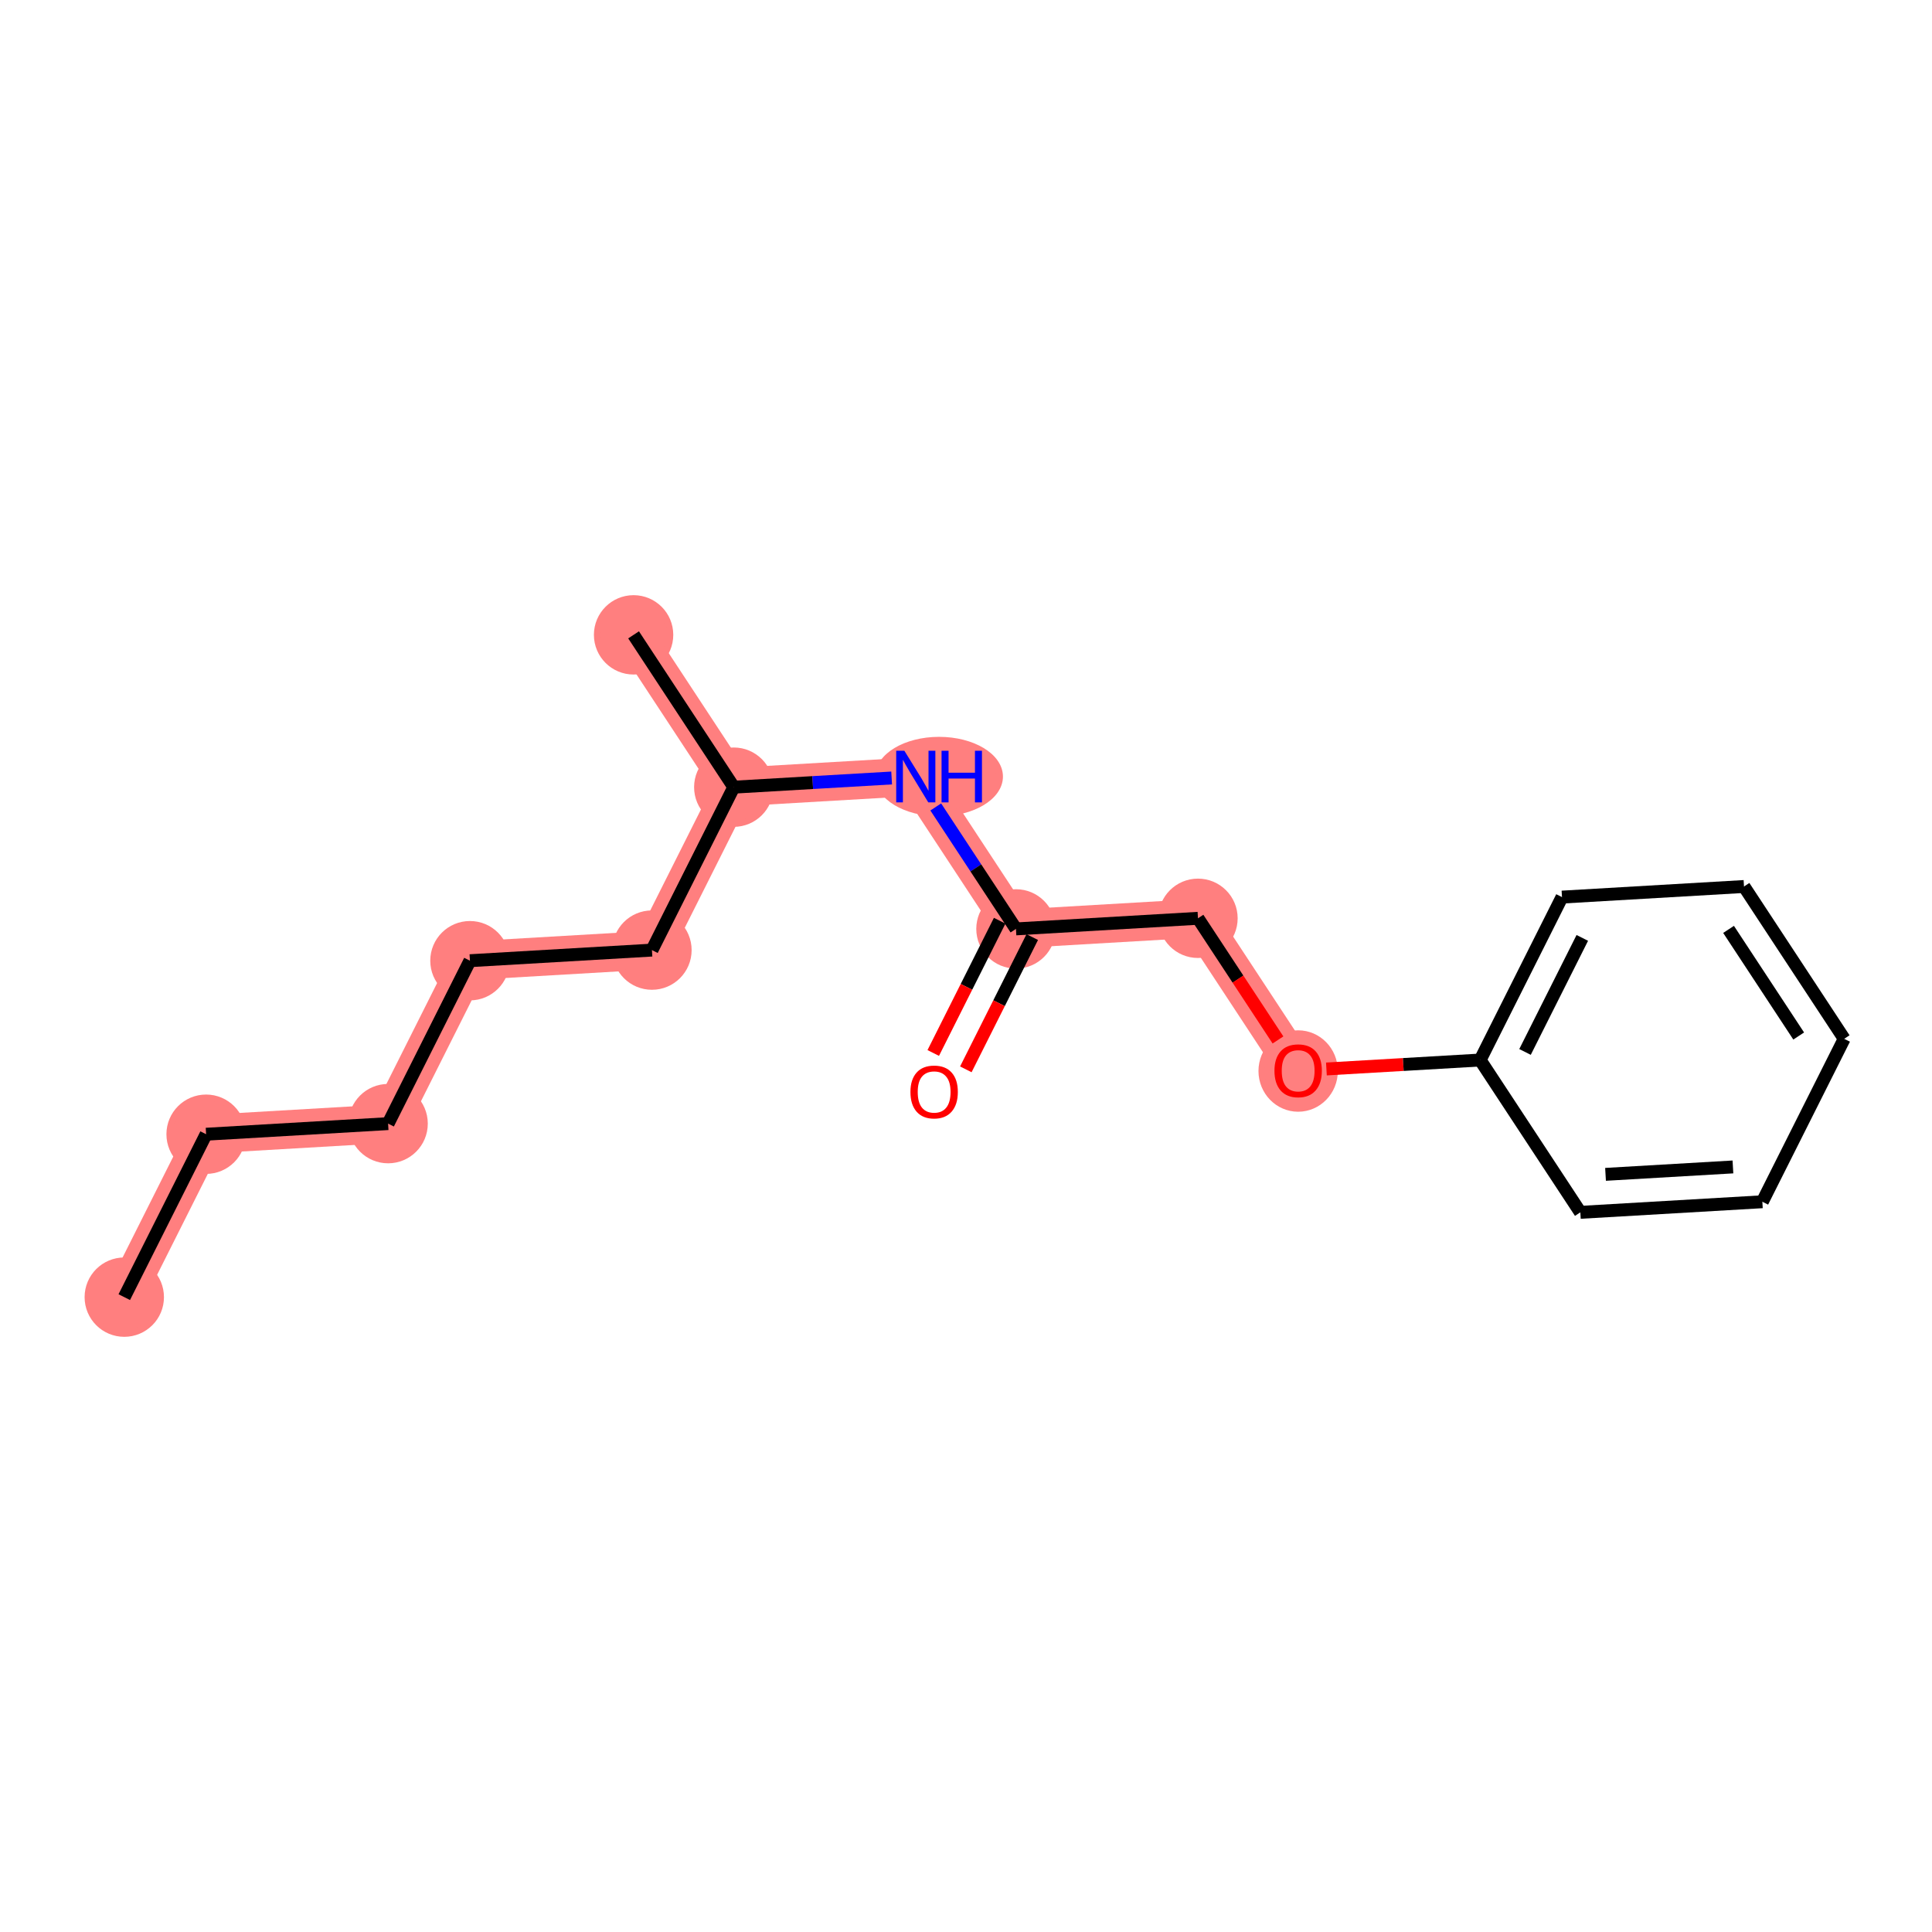 <?xml version='1.0' encoding='iso-8859-1'?>
<svg version='1.1' baseProfile='full'
              xmlns='http://www.w3.org/2000/svg'
                      xmlns:rdkit='http://www.rdkit.org/xml'
                      xmlns:xlink='http://www.w3.org/1999/xlink'
                  xml:space='preserve'
width='300px' height='300px' viewBox='0 0 300 300'>
<!-- END OF HEADER -->
<rect style='opacity:1.0;fill:#FFFFFF;stroke:none' width='300' height='300' x='0' y='0'> </rect>
<rect style='opacity:1.0;fill:#FFFFFF;stroke:none' width='300' height='300' x='0' y='0'> </rect>
<path d='M 19.298,201.42 L 32.004,176.122' style='fill:none;fill-rule:evenodd;stroke:#FF7F7F;stroke-width:6.0px;stroke-linecap:butt;stroke-linejoin:miter;stroke-opacity:1' />
<path d='M 32.004,176.122 L 60.266,174.476' style='fill:none;fill-rule:evenodd;stroke:#FF7F7F;stroke-width:6.0px;stroke-linecap:butt;stroke-linejoin:miter;stroke-opacity:1' />
<path d='M 60.266,174.476 L 72.972,149.177' style='fill:none;fill-rule:evenodd;stroke:#FF7F7F;stroke-width:6.0px;stroke-linecap:butt;stroke-linejoin:miter;stroke-opacity:1' />
<path d='M 72.972,149.177 L 101.234,147.531' style='fill:none;fill-rule:evenodd;stroke:#FF7F7F;stroke-width:6.0px;stroke-linecap:butt;stroke-linejoin:miter;stroke-opacity:1' />
<path d='M 101.234,147.531 L 113.94,122.232' style='fill:none;fill-rule:evenodd;stroke:#FF7F7F;stroke-width:6.0px;stroke-linecap:butt;stroke-linejoin:miter;stroke-opacity:1' />
<path d='M 113.94,122.232 L 98.383,98.579' style='fill:none;fill-rule:evenodd;stroke:#FF7F7F;stroke-width:6.0px;stroke-linecap:butt;stroke-linejoin:miter;stroke-opacity:1' />
<path d='M 113.94,122.232 L 142.202,120.586' style='fill:none;fill-rule:evenodd;stroke:#FF7F7F;stroke-width:6.0px;stroke-linecap:butt;stroke-linejoin:miter;stroke-opacity:1' />
<path d='M 142.202,120.586 L 157.758,144.239' style='fill:none;fill-rule:evenodd;stroke:#FF7F7F;stroke-width:6.0px;stroke-linecap:butt;stroke-linejoin:miter;stroke-opacity:1' />
<path d='M 157.758,144.239 L 186.021,142.593' style='fill:none;fill-rule:evenodd;stroke:#FF7F7F;stroke-width:6.0px;stroke-linecap:butt;stroke-linejoin:miter;stroke-opacity:1' />
<path d='M 186.021,142.593 L 201.577,166.246' style='fill:none;fill-rule:evenodd;stroke:#FF7F7F;stroke-width:6.0px;stroke-linecap:butt;stroke-linejoin:miter;stroke-opacity:1' />
<ellipse cx='19.298' cy='201.42' rx='5.662' ry='5.662'  style='fill:#FF7F7F;fill-rule:evenodd;stroke:#FF7F7F;stroke-width:1.0px;stroke-linecap:butt;stroke-linejoin:miter;stroke-opacity:1' />
<ellipse cx='32.004' cy='176.122' rx='5.662' ry='5.662'  style='fill:#FF7F7F;fill-rule:evenodd;stroke:#FF7F7F;stroke-width:1.0px;stroke-linecap:butt;stroke-linejoin:miter;stroke-opacity:1' />
<ellipse cx='60.266' cy='174.476' rx='5.662' ry='5.662'  style='fill:#FF7F7F;fill-rule:evenodd;stroke:#FF7F7F;stroke-width:1.0px;stroke-linecap:butt;stroke-linejoin:miter;stroke-opacity:1' />
<ellipse cx='72.972' cy='149.177' rx='5.662' ry='5.662'  style='fill:#FF7F7F;fill-rule:evenodd;stroke:#FF7F7F;stroke-width:1.0px;stroke-linecap:butt;stroke-linejoin:miter;stroke-opacity:1' />
<ellipse cx='101.234' cy='147.531' rx='5.662' ry='5.662'  style='fill:#FF7F7F;fill-rule:evenodd;stroke:#FF7F7F;stroke-width:1.0px;stroke-linecap:butt;stroke-linejoin:miter;stroke-opacity:1' />
<ellipse cx='113.94' cy='122.232' rx='5.662' ry='5.662'  style='fill:#FF7F7F;fill-rule:evenodd;stroke:#FF7F7F;stroke-width:1.0px;stroke-linecap:butt;stroke-linejoin:miter;stroke-opacity:1' />
<ellipse cx='98.383' cy='98.579' rx='5.662' ry='5.662'  style='fill:#FF7F7F;fill-rule:evenodd;stroke:#FF7F7F;stroke-width:1.0px;stroke-linecap:butt;stroke-linejoin:miter;stroke-opacity:1' />
<ellipse cx='145.82' cy='120.586' rx='9.417' ry='5.669'  style='fill:#FF7F7F;fill-rule:evenodd;stroke:#FF7F7F;stroke-width:1.0px;stroke-linecap:butt;stroke-linejoin:miter;stroke-opacity:1' />
<ellipse cx='157.758' cy='144.239' rx='5.662' ry='5.662'  style='fill:#FF7F7F;fill-rule:evenodd;stroke:#FF7F7F;stroke-width:1.0px;stroke-linecap:butt;stroke-linejoin:miter;stroke-opacity:1' />
<ellipse cx='186.021' cy='142.593' rx='5.662' ry='5.662'  style='fill:#FF7F7F;fill-rule:evenodd;stroke:#FF7F7F;stroke-width:1.0px;stroke-linecap:butt;stroke-linejoin:miter;stroke-opacity:1' />
<ellipse cx='201.577' cy='166.308' rx='5.662' ry='5.821'  style='fill:#FF7F7F;fill-rule:evenodd;stroke:#FF7F7F;stroke-width:1.0px;stroke-linecap:butt;stroke-linejoin:miter;stroke-opacity:1' />
<path class='bond-0 atom-0 atom-1' d='M 19.298,201.42 L 32.004,176.122' style='fill:none;fill-rule:evenodd;stroke:#000000;stroke-width:2.0px;stroke-linecap:butt;stroke-linejoin:miter;stroke-opacity:1' />
<path class='bond-1 atom-1 atom-2' d='M 32.004,176.122 L 60.266,174.476' style='fill:none;fill-rule:evenodd;stroke:#000000;stroke-width:2.0px;stroke-linecap:butt;stroke-linejoin:miter;stroke-opacity:1' />
<path class='bond-2 atom-2 atom-3' d='M 60.266,174.476 L 72.972,149.177' style='fill:none;fill-rule:evenodd;stroke:#000000;stroke-width:2.0px;stroke-linecap:butt;stroke-linejoin:miter;stroke-opacity:1' />
<path class='bond-3 atom-3 atom-4' d='M 72.972,149.177 L 101.234,147.531' style='fill:none;fill-rule:evenodd;stroke:#000000;stroke-width:2.0px;stroke-linecap:butt;stroke-linejoin:miter;stroke-opacity:1' />
<path class='bond-4 atom-4 atom-5' d='M 101.234,147.531 L 113.94,122.232' style='fill:none;fill-rule:evenodd;stroke:#000000;stroke-width:2.0px;stroke-linecap:butt;stroke-linejoin:miter;stroke-opacity:1' />
<path class='bond-5 atom-5 atom-6' d='M 113.94,122.232 L 98.383,98.579' style='fill:none;fill-rule:evenodd;stroke:#000000;stroke-width:2.0px;stroke-linecap:butt;stroke-linejoin:miter;stroke-opacity:1' />
<path class='bond-6 atom-5 atom-7' d='M 113.94,122.232 L 126.197,121.518' style='fill:none;fill-rule:evenodd;stroke:#000000;stroke-width:2.0px;stroke-linecap:butt;stroke-linejoin:miter;stroke-opacity:1' />
<path class='bond-6 atom-5 atom-7' d='M 126.197,121.518 L 138.454,120.805' style='fill:none;fill-rule:evenodd;stroke:#0000FF;stroke-width:2.0px;stroke-linecap:butt;stroke-linejoin:miter;stroke-opacity:1' />
<path class='bond-7 atom-7 atom-8' d='M 145.304,125.303 L 151.531,134.771' style='fill:none;fill-rule:evenodd;stroke:#0000FF;stroke-width:2.0px;stroke-linecap:butt;stroke-linejoin:miter;stroke-opacity:1' />
<path class='bond-7 atom-7 atom-8' d='M 151.531,134.771 L 157.758,144.239' style='fill:none;fill-rule:evenodd;stroke:#000000;stroke-width:2.0px;stroke-linecap:butt;stroke-linejoin:miter;stroke-opacity:1' />
<path class='bond-8 atom-8 atom-9' d='M 155.229,142.969 L 150.071,153.237' style='fill:none;fill-rule:evenodd;stroke:#000000;stroke-width:2.0px;stroke-linecap:butt;stroke-linejoin:miter;stroke-opacity:1' />
<path class='bond-8 atom-8 atom-9' d='M 150.071,153.237 L 144.914,163.506' style='fill:none;fill-rule:evenodd;stroke:#FF0000;stroke-width:2.0px;stroke-linecap:butt;stroke-linejoin:miter;stroke-opacity:1' />
<path class='bond-8 atom-8 atom-9' d='M 160.288,145.51 L 155.131,155.778' style='fill:none;fill-rule:evenodd;stroke:#000000;stroke-width:2.0px;stroke-linecap:butt;stroke-linejoin:miter;stroke-opacity:1' />
<path class='bond-8 atom-8 atom-9' d='M 155.131,155.778 L 149.974,166.047' style='fill:none;fill-rule:evenodd;stroke:#FF0000;stroke-width:2.0px;stroke-linecap:butt;stroke-linejoin:miter;stroke-opacity:1' />
<path class='bond-9 atom-8 atom-10' d='M 157.758,144.239 L 186.021,142.593' style='fill:none;fill-rule:evenodd;stroke:#000000;stroke-width:2.0px;stroke-linecap:butt;stroke-linejoin:miter;stroke-opacity:1' />
<path class='bond-10 atom-10 atom-11' d='M 186.021,142.593 L 192.233,152.039' style='fill:none;fill-rule:evenodd;stroke:#000000;stroke-width:2.0px;stroke-linecap:butt;stroke-linejoin:miter;stroke-opacity:1' />
<path class='bond-10 atom-10 atom-11' d='M 192.233,152.039 L 198.445,161.484' style='fill:none;fill-rule:evenodd;stroke:#FF0000;stroke-width:2.0px;stroke-linecap:butt;stroke-linejoin:miter;stroke-opacity:1' />
<path class='bond-11 atom-11 atom-12' d='M 205.965,165.99 L 217.902,165.295' style='fill:none;fill-rule:evenodd;stroke:#FF0000;stroke-width:2.0px;stroke-linecap:butt;stroke-linejoin:miter;stroke-opacity:1' />
<path class='bond-11 atom-11 atom-12' d='M 217.902,165.295 L 229.839,164.6' style='fill:none;fill-rule:evenodd;stroke:#000000;stroke-width:2.0px;stroke-linecap:butt;stroke-linejoin:miter;stroke-opacity:1' />
<path class='bond-12 atom-12 atom-13' d='M 229.839,164.6 L 242.545,139.301' style='fill:none;fill-rule:evenodd;stroke:#000000;stroke-width:2.0px;stroke-linecap:butt;stroke-linejoin:miter;stroke-opacity:1' />
<path class='bond-12 atom-12 atom-13' d='M 236.805,163.346 L 245.699,145.637' style='fill:none;fill-rule:evenodd;stroke:#000000;stroke-width:2.0px;stroke-linecap:butt;stroke-linejoin:miter;stroke-opacity:1' />
<path class='bond-17 atom-17 atom-12' d='M 245.396,188.253 L 229.839,164.6' style='fill:none;fill-rule:evenodd;stroke:#000000;stroke-width:2.0px;stroke-linecap:butt;stroke-linejoin:miter;stroke-opacity:1' />
<path class='bond-13 atom-13 atom-14' d='M 242.545,139.301 L 270.807,137.655' style='fill:none;fill-rule:evenodd;stroke:#000000;stroke-width:2.0px;stroke-linecap:butt;stroke-linejoin:miter;stroke-opacity:1' />
<path class='bond-14 atom-14 atom-15' d='M 270.807,137.655 L 286.364,161.308' style='fill:none;fill-rule:evenodd;stroke:#000000;stroke-width:2.0px;stroke-linecap:butt;stroke-linejoin:miter;stroke-opacity:1' />
<path class='bond-14 atom-14 atom-15' d='M 268.41,144.315 L 279.3,160.871' style='fill:none;fill-rule:evenodd;stroke:#000000;stroke-width:2.0px;stroke-linecap:butt;stroke-linejoin:miter;stroke-opacity:1' />
<path class='bond-15 atom-15 atom-16' d='M 286.364,161.308 L 273.658,186.607' style='fill:none;fill-rule:evenodd;stroke:#000000;stroke-width:2.0px;stroke-linecap:butt;stroke-linejoin:miter;stroke-opacity:1' />
<path class='bond-16 atom-16 atom-17' d='M 273.658,186.607 L 245.396,188.253' style='fill:none;fill-rule:evenodd;stroke:#000000;stroke-width:2.0px;stroke-linecap:butt;stroke-linejoin:miter;stroke-opacity:1' />
<path class='bond-16 atom-16 atom-17' d='M 269.089,181.201 L 249.306,182.353' style='fill:none;fill-rule:evenodd;stroke:#000000;stroke-width:2.0px;stroke-linecap:butt;stroke-linejoin:miter;stroke-opacity:1' />
<path  class='atom-7' d='M 140.43 116.578
L 143.057 120.824
Q 143.317 121.243, 143.736 122.002
Q 144.155 122.761, 144.178 122.806
L 144.178 116.578
L 145.242 116.578
L 145.242 124.595
L 144.144 124.595
L 141.324 119.952
Q 140.996 119.409, 140.645 118.786
Q 140.305 118.163, 140.203 117.971
L 140.203 124.595
L 139.161 124.595
L 139.161 116.578
L 140.43 116.578
' fill='#0000FF'/>
<path  class='atom-7' d='M 146.205 116.578
L 147.292 116.578
L 147.292 119.986
L 151.391 119.986
L 151.391 116.578
L 152.478 116.578
L 152.478 124.595
L 151.391 124.595
L 151.391 120.892
L 147.292 120.892
L 147.292 124.595
L 146.205 124.595
L 146.205 116.578
' fill='#0000FF'/>
<path  class='atom-9' d='M 141.372 169.561
Q 141.372 167.635, 142.324 166.56
Q 143.275 165.484, 145.053 165.484
Q 146.831 165.484, 147.782 166.56
Q 148.733 167.635, 148.733 169.561
Q 148.733 171.508, 147.771 172.618
Q 146.808 173.716, 145.053 173.716
Q 143.286 173.716, 142.324 172.618
Q 141.372 171.52, 141.372 169.561
M 145.053 172.811
Q 146.276 172.811, 146.933 171.995
Q 147.601 171.169, 147.601 169.561
Q 147.601 167.986, 146.933 167.194
Q 146.276 166.39, 145.053 166.39
Q 143.83 166.39, 143.162 167.182
Q 142.505 167.975, 142.505 169.561
Q 142.505 171.18, 143.162 171.995
Q 143.83 172.811, 145.053 172.811
' fill='#FF0000'/>
<path  class='atom-11' d='M 197.897 166.269
Q 197.897 164.344, 198.848 163.268
Q 199.799 162.192, 201.577 162.192
Q 203.355 162.192, 204.306 163.268
Q 205.257 164.344, 205.257 166.269
Q 205.257 168.216, 204.295 169.326
Q 203.332 170.425, 201.577 170.425
Q 199.811 170.425, 198.848 169.326
Q 197.897 168.228, 197.897 166.269
M 201.577 169.519
Q 202.8 169.519, 203.457 168.703
Q 204.125 167.877, 204.125 166.269
Q 204.125 164.695, 203.457 163.902
Q 202.8 163.098, 201.577 163.098
Q 200.354 163.098, 199.686 163.891
Q 199.029 164.683, 199.029 166.269
Q 199.029 167.888, 199.686 168.703
Q 200.354 169.519, 201.577 169.519
' fill='#FF0000'/>
</svg>
